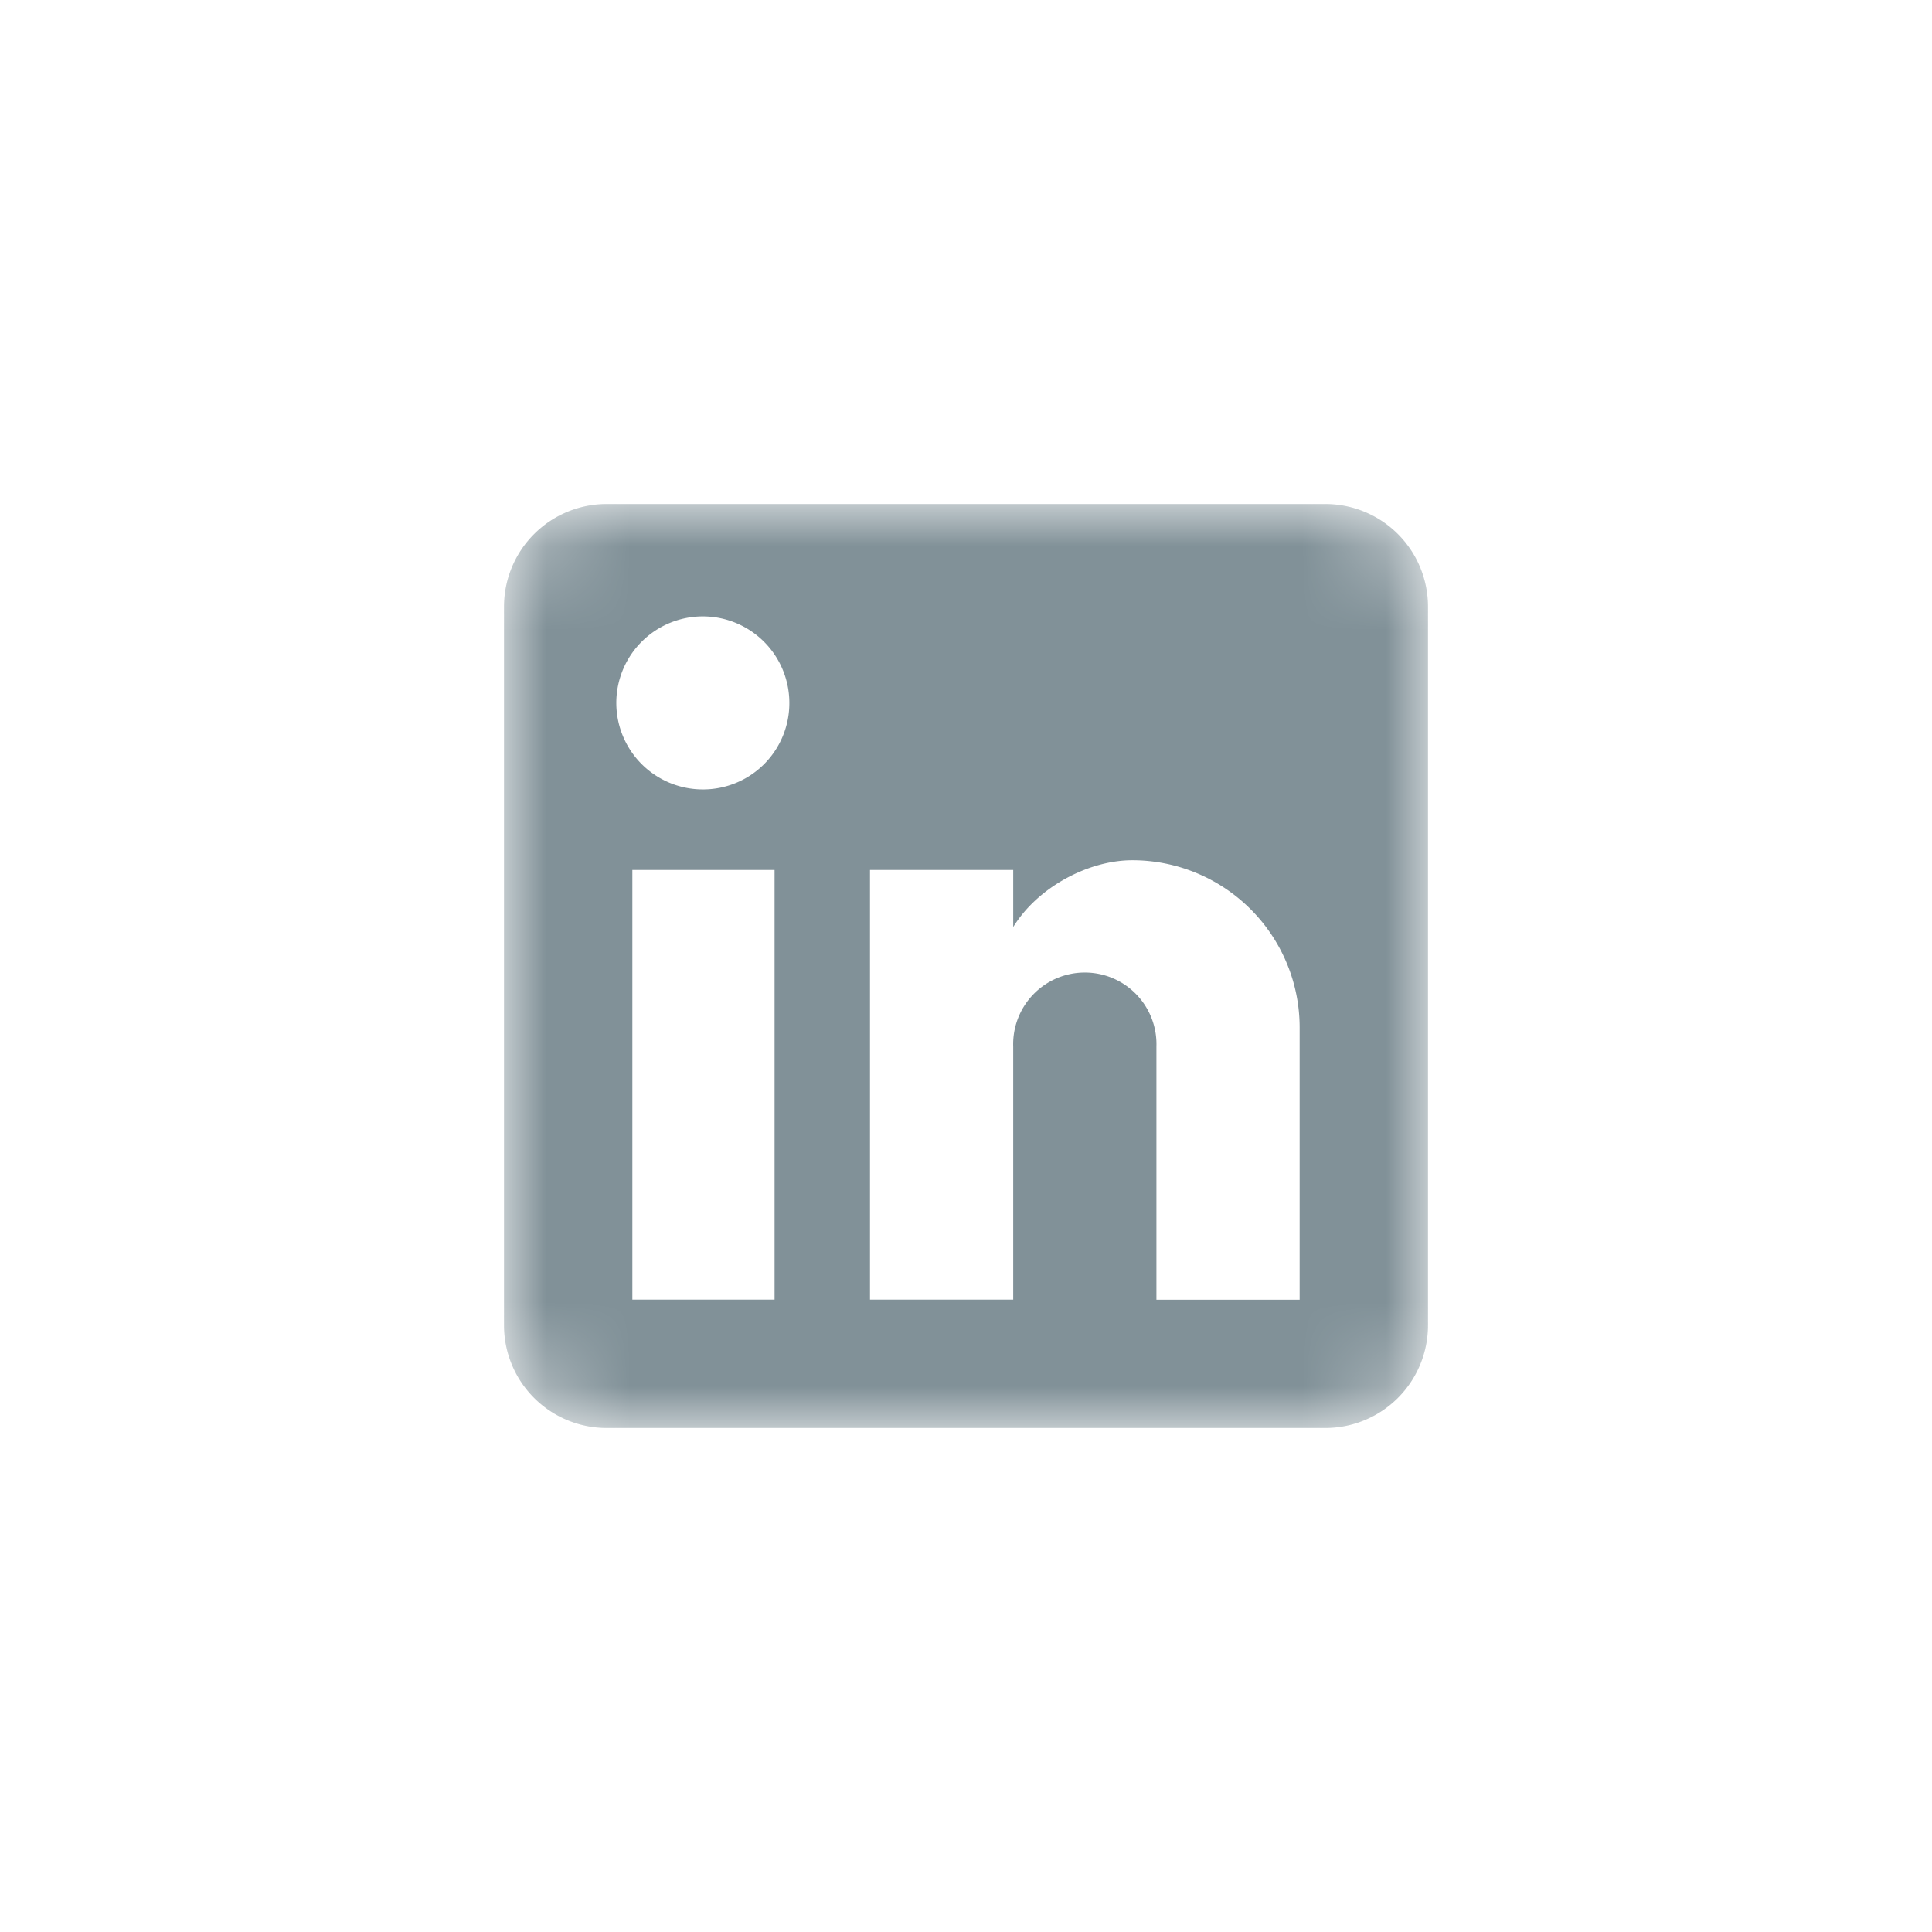 <svg width="23" height="23" viewBox="0 0 23 23" fill="none" xmlns="http://www.w3.org/2000/svg"><mask id="mask0_1503_16645" style="mask-type:alpha" maskUnits="userSpaceOnUse" x="6" y="6" width="11" height="11"><rect x="6" y="6" width="11" height="11" rx="1" fill="#D9D9D9"/></mask><g mask="url(#mask0_1503_16645)"><path d="M15.778 6A1.222 1.222 0 0117 7.222v8.556A1.222 1.222 0 0115.778 17H7.222A1.222 1.222 0 016 15.778V7.222A1.222 1.222 0 017.222 6h8.556zm-.306 9.472v-3.239a1.992 1.992 0 00-1.992-1.992c-.52 0-1.124.318-1.418.795v-.679h-1.705v5.115h1.705V12.46a.853.853 0 111.705 0v3.013h1.705zm-7.1-6.074A1.027 1.027 0 009.397 8.37 1.03 1.03 0 108.37 9.398zm.849 6.074v-5.115H7.528v5.115H9.22z" fill="#819198"/></g></svg>